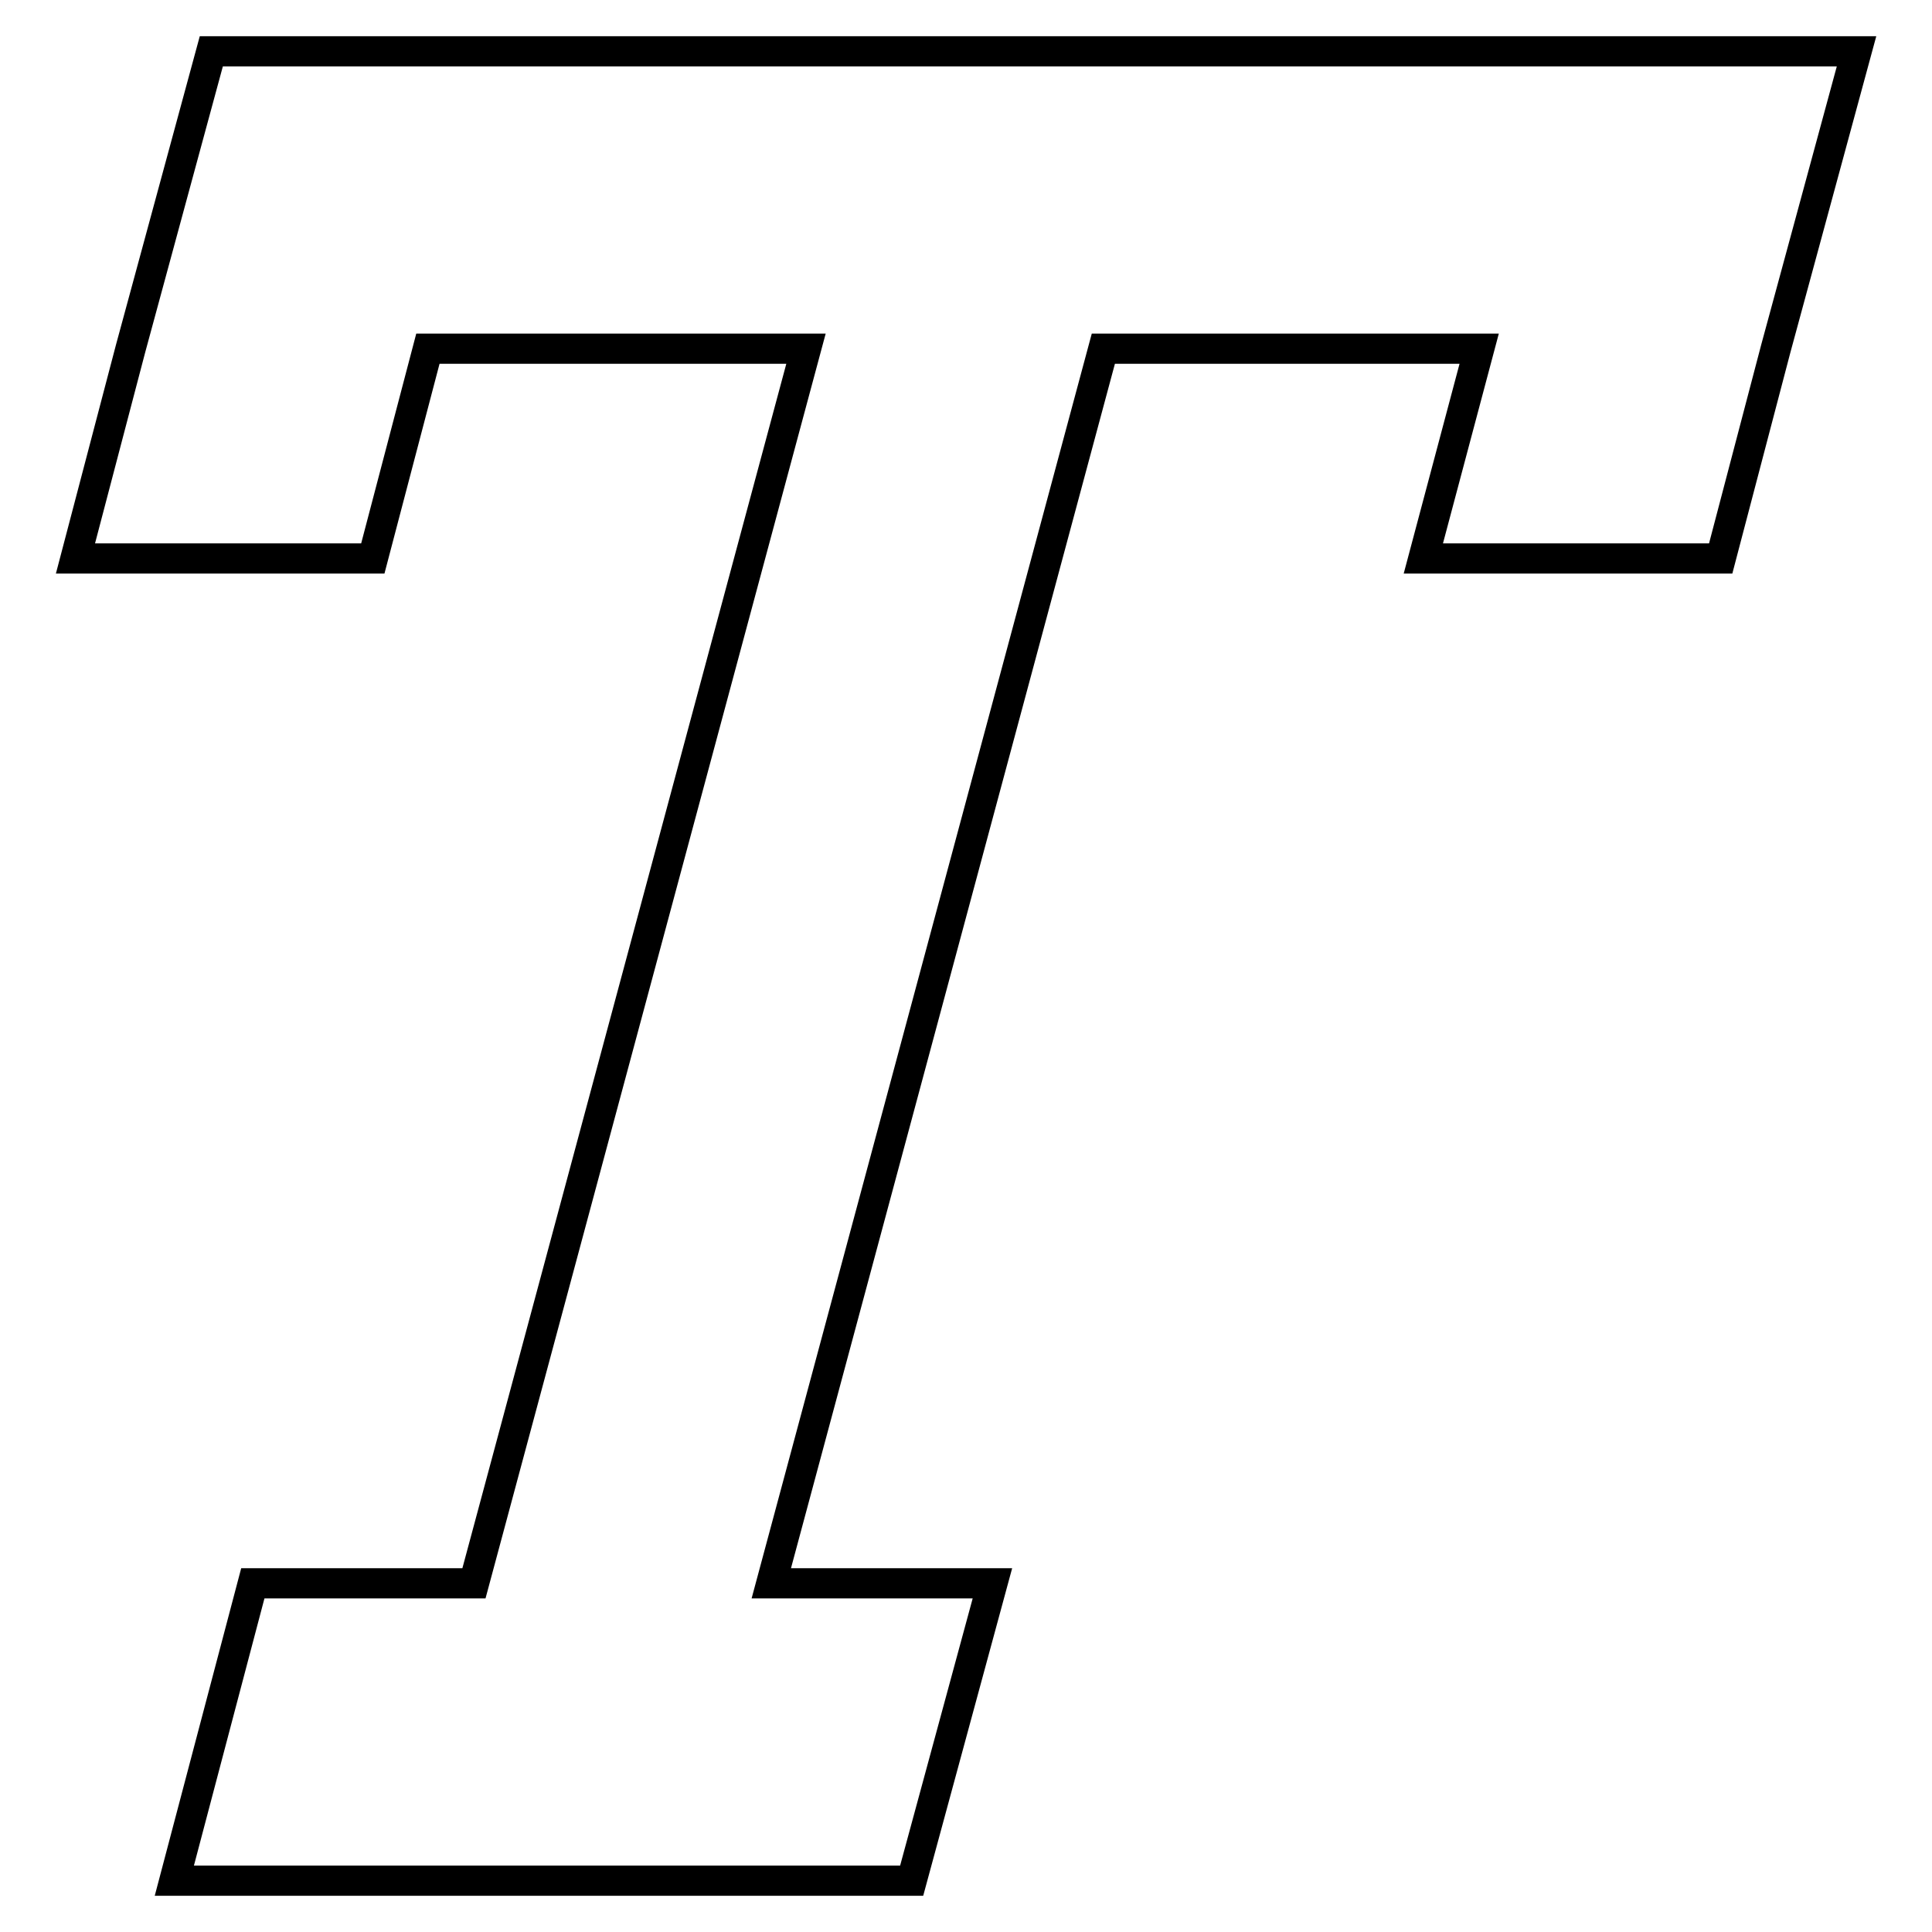 <?xml version="1.0" encoding="utf-8"?>
<!-- Svg Vector Icons : http://www.onlinewebfonts.com/icon -->
<!DOCTYPE svg PUBLIC "-//W3C//DTD SVG 1.1//EN" "http://www.w3.org/Graphics/SVG/1.1/DTD/svg11.dtd">
<svg version="1.1" xmlns="http://www.w3.org/2000/svg" xmlns:xlink="http://www.w3.org/1999/xlink" x="0px" y="0px" viewBox="0 0 256 256" enable-background="new 0 0 256 256" xml:space="preserve">
<g> <path stroke-width="4" fill-opacity="0" stroke="#000000"  d="M206.6,6.8H28L17.3,46.2L10,74h39.4l7.3-27.8h50.1l-44,163.6H33.5l-10.4,39.4h97.7l10.7-39.4h-29.3 l44-163.6h49.8L188.6,74H228l7.3-27.8L246,6.8H206.6z"/></g>
</svg>